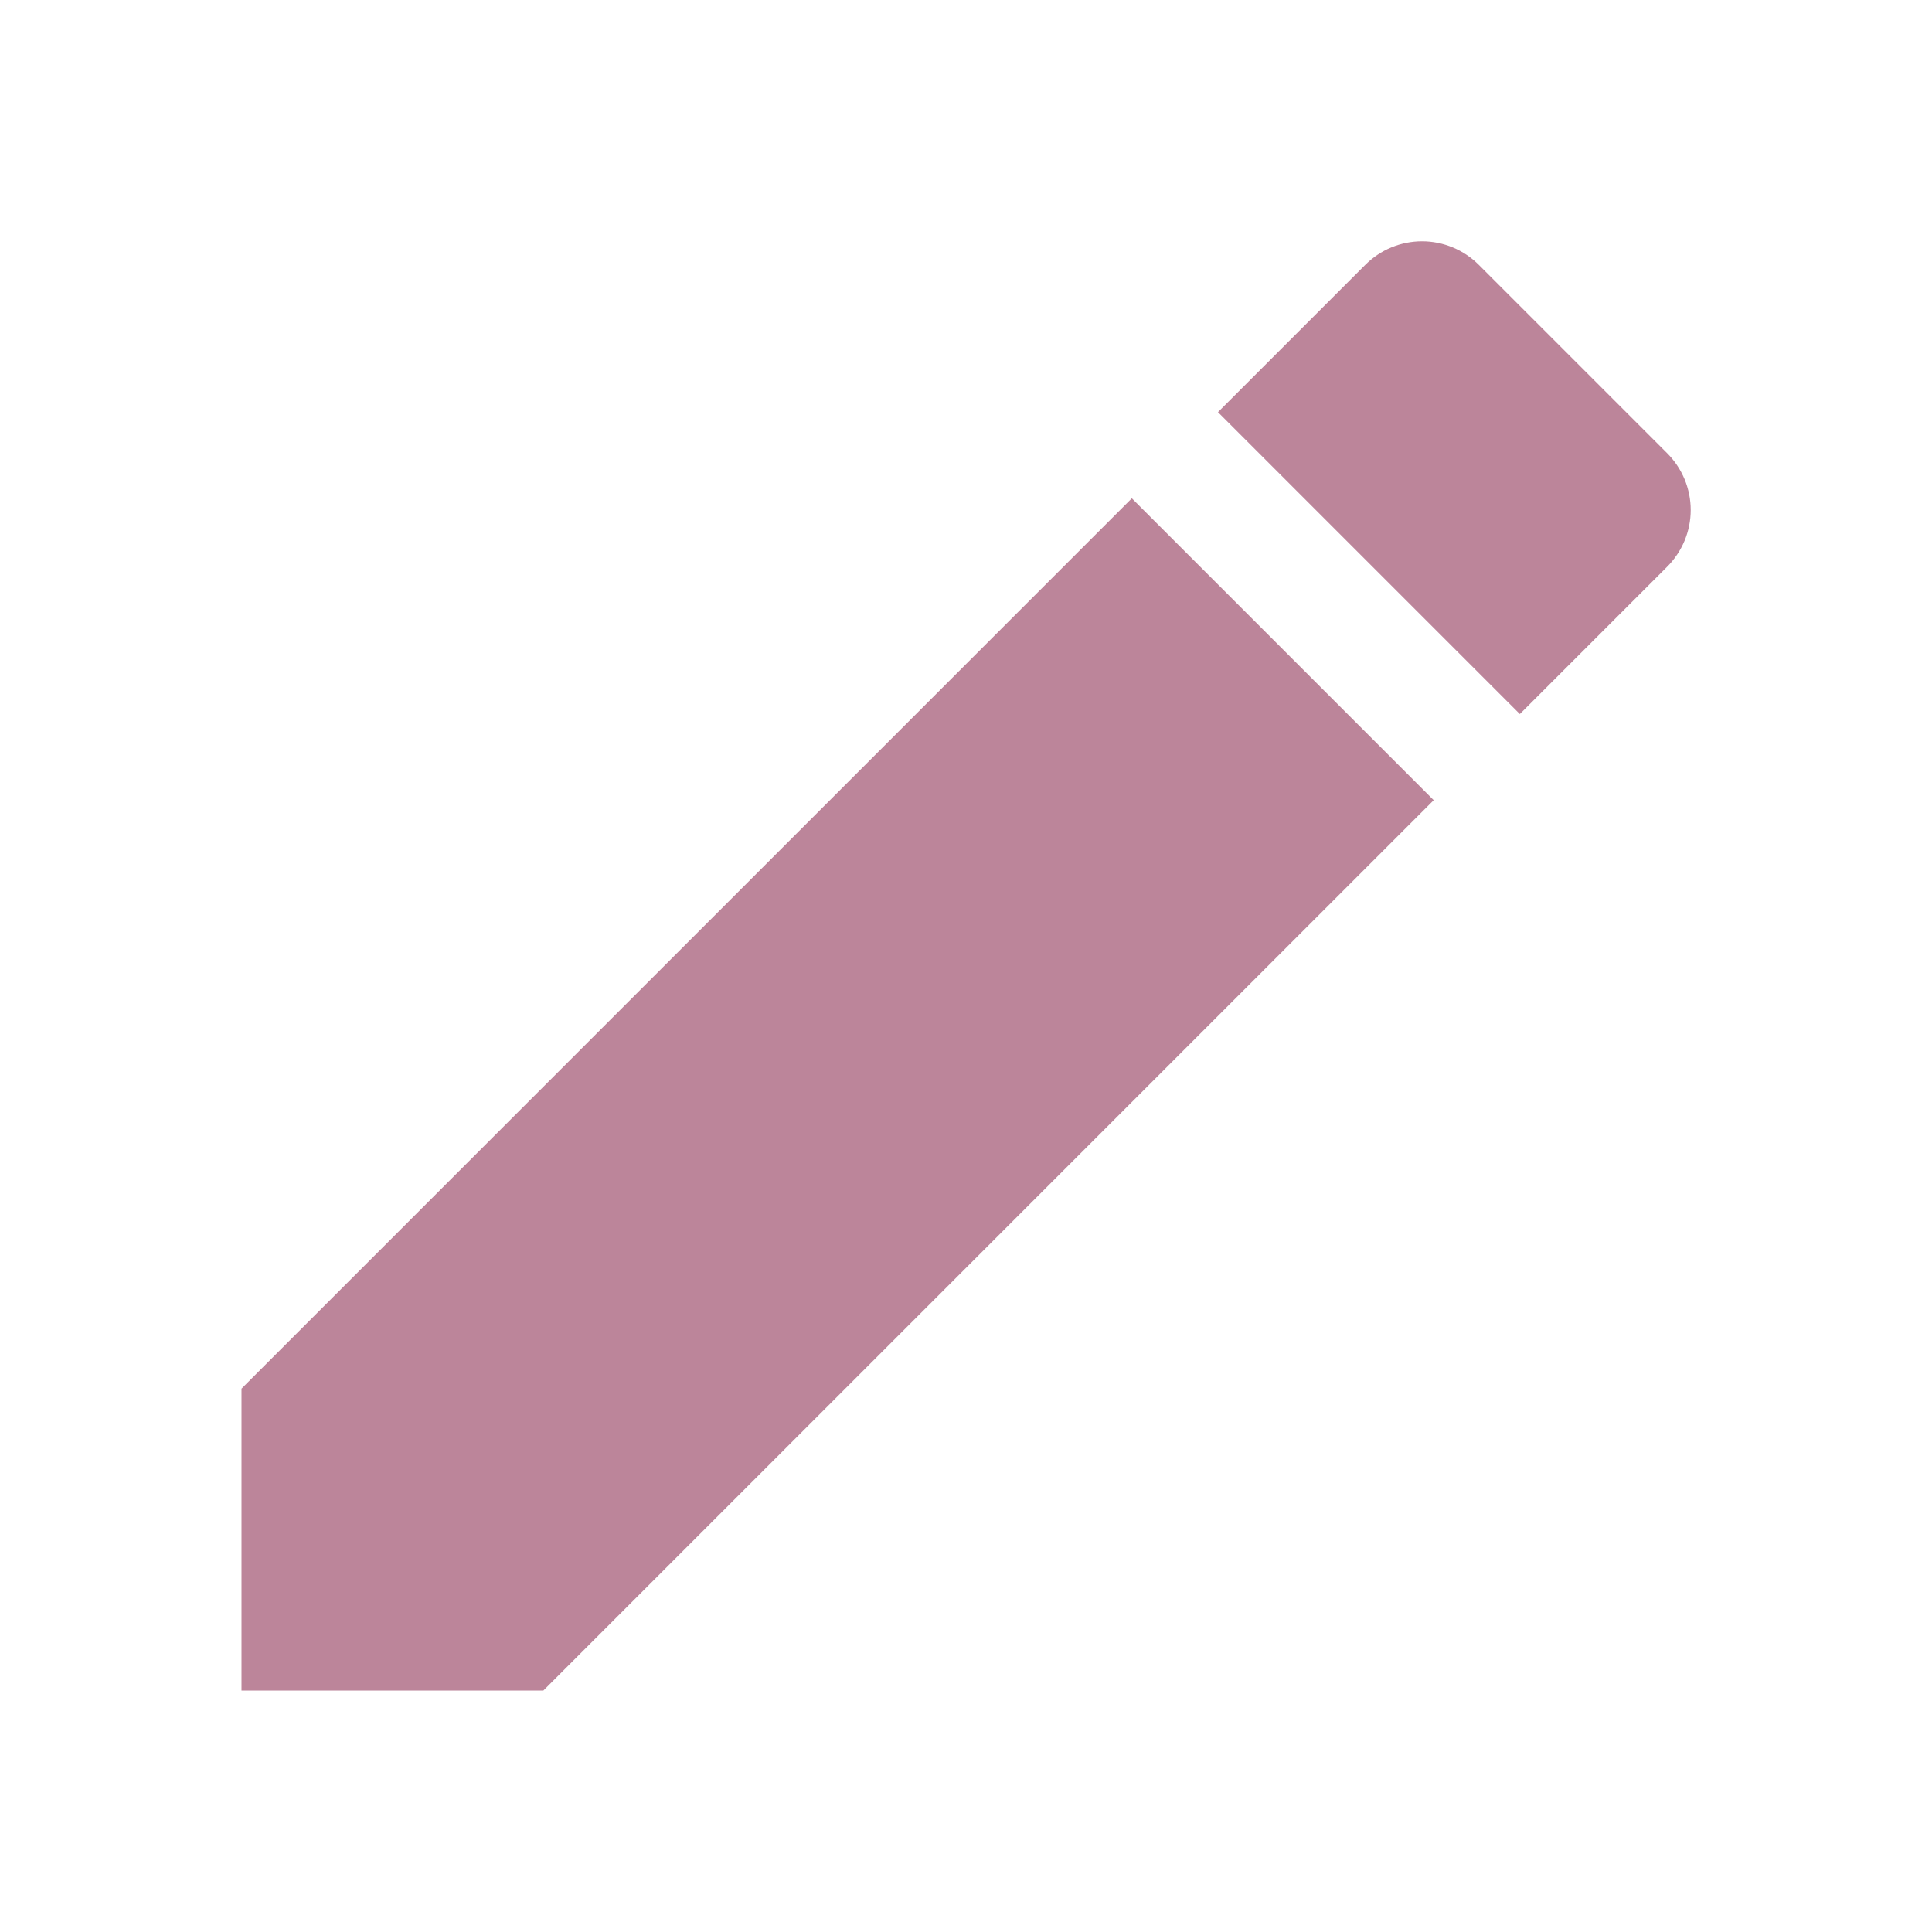 <?xml version="1.0" encoding="UTF-8"?> <svg xmlns="http://www.w3.org/2000/svg" width="48" height="48" viewBox="0 0 48 48" fill="none"><path d="M6 34.5V42H13.5L35.62 19.88L28.12 12.38L6 34.5ZM41.42 14.08C41.605 13.895 41.752 13.675 41.853 13.433C41.953 13.191 42.005 12.932 42.005 12.67C42.005 12.408 41.953 12.149 41.853 11.907C41.752 11.665 41.605 11.445 41.42 11.26L36.74 6.58C36.555 6.395 36.335 6.247 36.093 6.147C35.851 6.047 35.592 5.995 35.33 5.995C35.068 5.995 34.809 6.047 34.567 6.147C34.325 6.247 34.105 6.395 33.92 6.58L30.26 10.24L37.76 17.74L41.42 14.08Z" fill="#BC859A"></path></svg> 